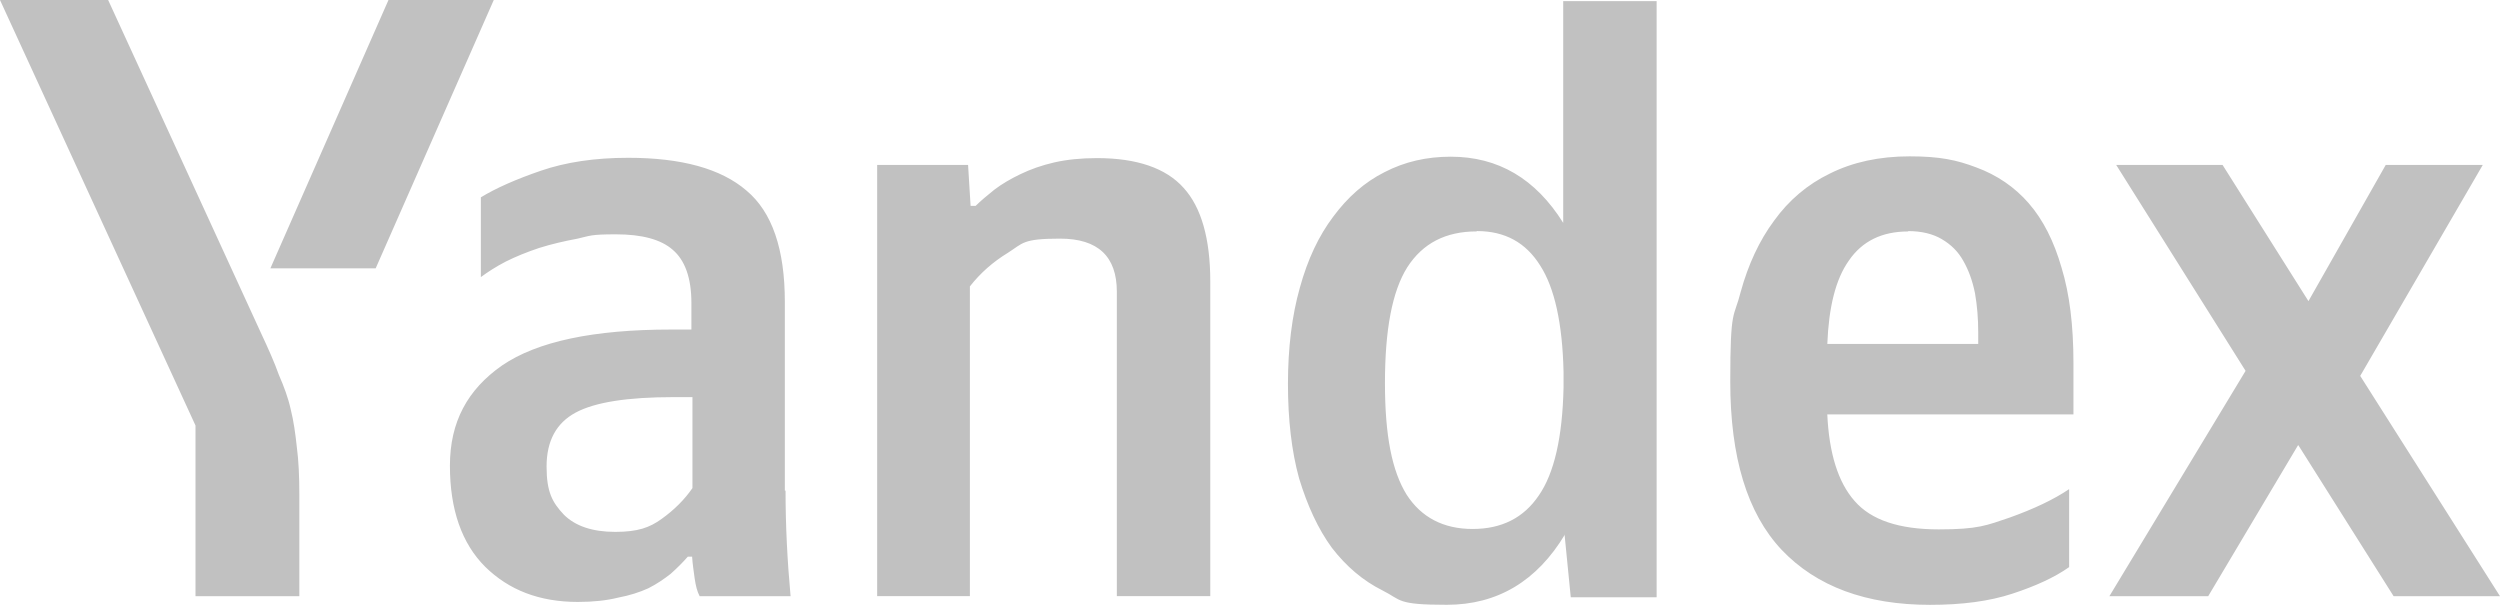<?xml version="1.0" encoding="UTF-8"?>
<!DOCTYPE svg PUBLIC "-//W3C//DTD SVG 1.1//EN" "http://www.w3.org/Graphics/SVG/1.1/DTD/svg11.dtd">
<!-- Creator: CorelDRAW -->
<svg xmlns="http://www.w3.org/2000/svg" xml:space="preserve" width="41.336mm" height="10mm" version="1.1" style="shape-rendering:geometricPrecision; text-rendering:geometricPrecision; image-rendering:optimizeQuality; fill-rule:evenodd; clip-rule:evenodd"
viewBox="0 0 952.85 230.51"
 xmlns:xlink="http://www.w3.org/1999/xlink"
 xmlns:xodm="http://www.corel.com/coreldraw/odm/2003">
 <defs>
  <style type="text/css">
   <![CDATA[
    .fil0 {fill:#C1C1C1;fill-rule:nonzero}
   ]]>
  </style>
 </defs>
 <g id="Слой_x0020_1">
  <path class="fil0" d="M595.93 147.65c-0.41,19.03 -3.56,32.73 -9.45,41.22 -5.75,8.49 -14.11,12.74 -25.2,12.74 -11.09,0 -19.58,-4.38 -25.2,-13.15 -5.48,-8.9 -8.22,-22.19 -8.22,-42.46 0,-20.27 2.74,-34.93 8.49,-44.1 5.89,-9.18 14.66,-13.7 26.44,-13.7l0.14 -0.13c10.68,0 18.63,4.38 24.1,13.14 5.48,8.49 8.49,22.05 8.9,40.54l0 5.89zm-0.14 -62.73c-10.54,-16.84 -24.79,-25.2 -42.86,-25.2 -9.18,0 -17.53,1.91 -25.2,5.88 -7.67,3.84 -14.11,9.59 -19.59,16.99 -5.47,7.25 -9.72,16.16 -12.73,27.12 -3.02,10.68 -4.52,23.01 -4.52,36.57 0,13.56 1.37,25.61 4.24,36.02 3.15,10.4 7.26,19.31 12.47,26.44 5.47,7.12 11.91,12.6 19.31,16.29 7.4,3.7 5.21,5.48 24.52,5.48 19.31,0 34.38,-9.04 45.06,-26.84l-0.14 0.41 2.33 23.56 32.73 0 0 -227.22 -35.61 0 0 84.5zm-447.73 -84.91l-45.01 102.27 40.13 0 45.01 -102.27 -40.13 0zm-37.26 156c-0.96,-4.38 -2.6,-8.76 -4.52,-13.15 -1.64,-4.65 -3.97,-9.86 -6.85,-16.02l-58.21 -126.83 -41.22 0 74.51 162.16 0 65.06 39.58 0 0 -38.49c0,-7.26 -0.28,-13.28 -0.96,-18.35 -0.55,-5.2 -1.23,-10 -2.33,-14.38zm153.13 30c-3.01,4.38 -6.98,8.35 -11.78,11.78 -4.52,3.28 -9.04,4.93 -17.67,4.93 -8.63,0 -15.21,-2.19 -19.59,-6.58 -4.38,-4.65 -6.57,-8.63 -6.57,-18.35 0,-9.72 3.7,-16.57 11.09,-20.54 7.4,-3.98 19.86,-5.89 37.25,-5.89l7.12 0 0.14 0 0 34.66zm35.2 0.96l0 -71.91c0,-20 -4.8,-34.24 -14.66,-42.46 -9.72,-8.35 -24.79,-12.46 -45.05,-12.46 -12.6,0 -23.7,1.64 -33.28,4.93 -9.59,3.29 -17.26,6.71 -22.87,10.14l0 30.4c2.6,-1.92 5.75,-3.97 9.45,-5.89 3.83,-1.92 8.21,-3.7 12.73,-5.2 4.8,-1.51 9.59,-2.61 14.66,-3.56 4.93,-1.1 4.79,-1.65 14.65,-1.65 9.86,0 17.12,1.92 21.64,5.89 4.65,3.97 7.12,10.68 7.12,20.27l0 10.13 -7.81 0c-29.44,0 -50.95,4.52 -64.37,13.7 -13.15,9.18 -19.86,21.5 -19.86,38.21 0,16.71 4.52,29.59 13.42,38.49 9.05,8.9 20.68,13.42 35.34,13.42 5.89,0 10.96,-0.55 15.34,-1.64 4.38,-0.82 8.22,-2.06 11.51,-3.56 3.28,-1.65 6.02,-3.56 8.49,-5.48 2.46,-2.19 4.65,-4.38 6.57,-6.57l1.64 0c0.14,2.46 0.55,5.2 0.96,8.22 0.42,2.88 0.96,5.07 1.92,6.85l34.65 0c-1.23,-13.42 -1.92,-26.85 -1.92,-40.26l-0.27 0zm454.85 -55.89l-57.52 0c0.55,-13.97 3.15,-24.65 8.22,-31.77 5.07,-7.4 12.6,-11.09 22.59,-11.09l0.01 -0.14c5.2,0 9.45,1.1 12.73,3.02 3.56,2.06 6.3,4.79 8.22,8.22 2.05,3.56 3.56,7.67 4.52,12.46 0.82,4.66 1.23,9.59 1.23,15.07l0 4.24zm19.31 -53.55c-5.48,-6.3 -12.19,-10.82 -19.99,-13.7 -7.54,-2.87 -13.97,-4.24 -25.48,-4.24 -11.5,0 -21.64,2.19 -30.41,6.57 -8.49,4.11 -15.61,10.14 -21.23,17.95 -5.61,7.53 -9.86,16.71 -12.73,27.12 -2.61,10.41 -3.98,5.48 -3.98,34.24 0,28.76 6.44,50.13 19.59,64.1 13.28,13.97 32.18,20.96 56.56,20.96 12.19,0 22.6,-1.37 31.36,-4.25 8.76,-2.87 16.02,-6.16 21.64,-10.13l0 -29.72c-5.89,3.97 -13.42,7.53 -22.6,10.82 -8.9,3.01 -12.05,4.52 -27.12,4.52 -15.07,0 -25.75,-3.56 -32.04,-10.82 -6.3,-7.12 -9.73,-18.22 -10.41,-33l93.82 0 0 -19.59c0,-14.38 -1.5,-26.43 -4.52,-36.29 -2.87,-10 -6.98,-18.22 -12.46,-24.52zm172.98 -14.66l-36.98 0 -29.45 51.9 -32.73 -51.9 -40.54 0 49.31 78.48 -51.91 85.88 37.66 0 34.24 -57.53 0.13 0 36.3 57.53 40.54 0 -53.27 -83.96 46.7 -80.39zm-528.13 -2.61c-6.03,0 -11.5,0.55 -16.3,1.64 -4.79,1.1 -9.04,2.6 -13.01,4.52 -3.7,1.78 -6.98,3.7 -9.86,5.89 -2.74,2.19 -5.2,4.25 -7.12,6.16l-1.92 0 -0.96 -15.61 -34.65 0 0 164.36 35.34 0 0 -118.06c3.97,-5.07 8.77,-9.31 14.38,-12.74 5.89,-3.69 5.48,-5.47 19.99,-5.47 14.52,0 21.64,6.84 21.64,20.26l0 116.01 35.61 0 0 -119.98c0,-16.29 -3.42,-28.21 -10.14,-35.61 -6.71,-7.54 -17.8,-11.37 -33,-11.37z"/>
 </g>
</svg>
